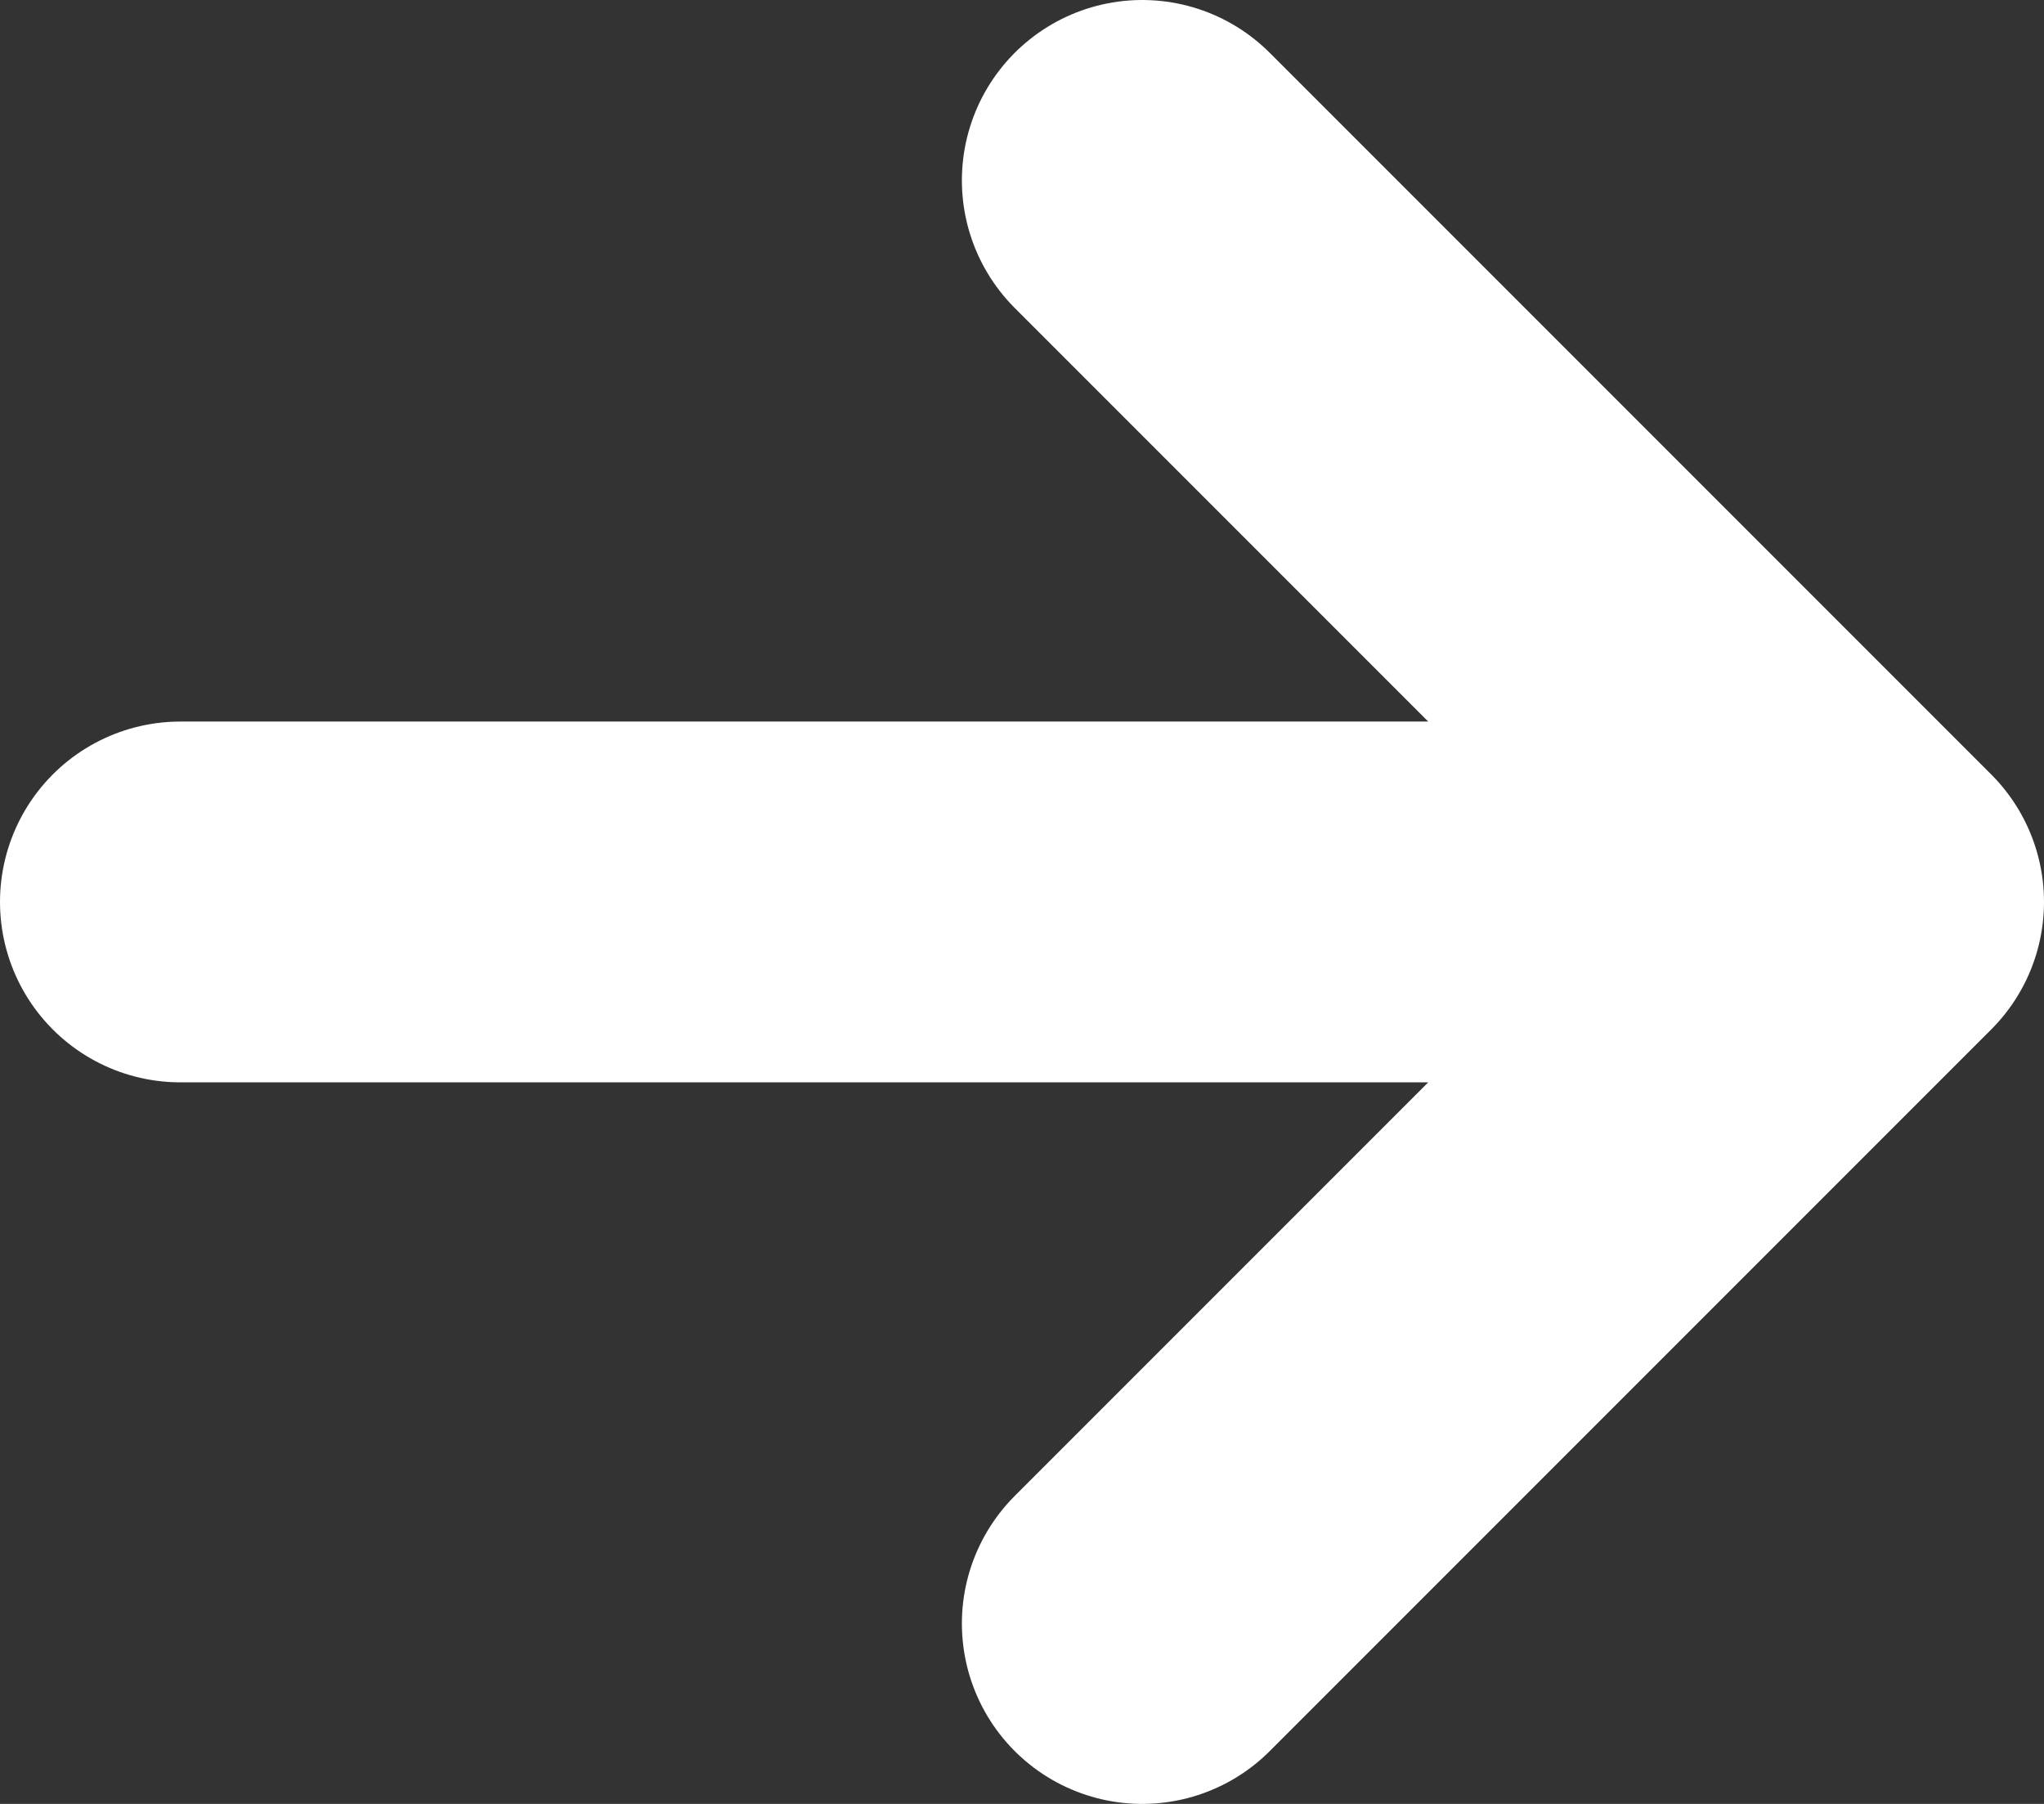 <svg width="17" height="15" viewBox="0 0 17 15" fill="none" xmlns="http://www.w3.org/2000/svg">
<rect x="0" y="0" width="17" height="15" fill="#333333" stroke="none"/>
<path d="M1.5 7.5H15.5M15.5 7.5L9.5 1.5M15.5 7.5L9.5 13.5" stroke="white" stroke-width="3" stroke-linecap="round" stroke-linejoin="round"/>
</svg>
